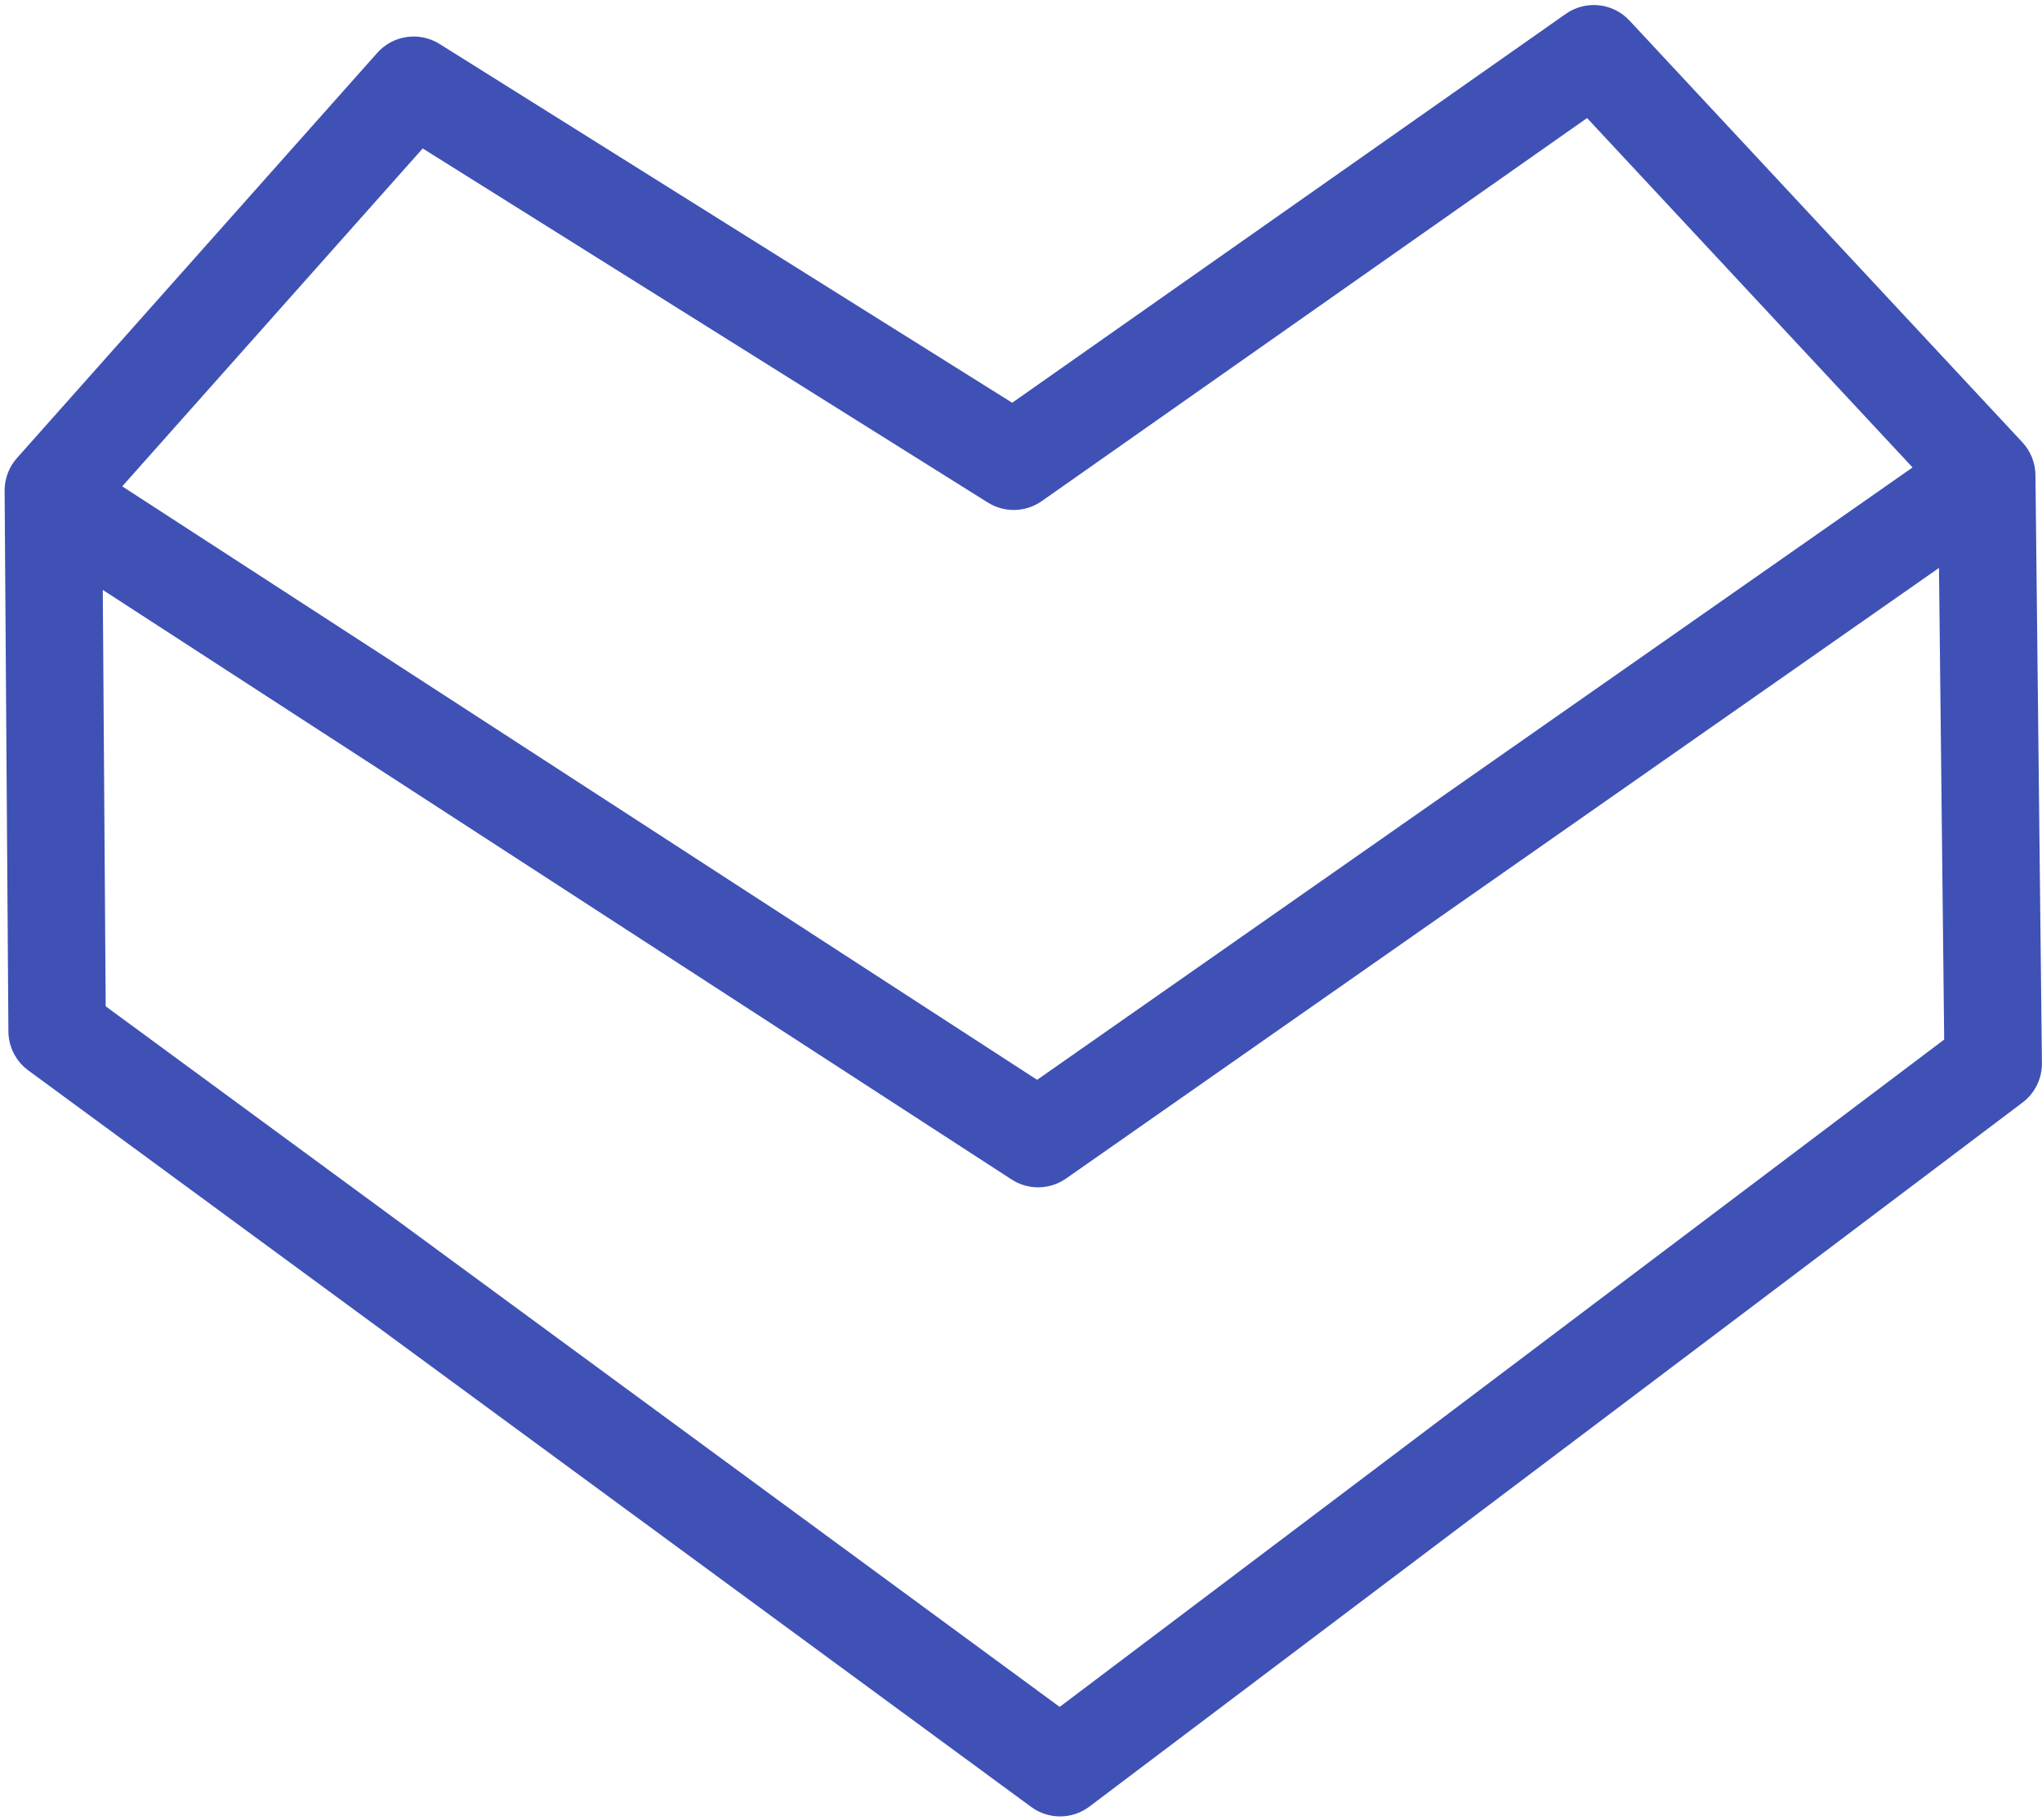<?xml version="1.0" encoding="UTF-8"?><svg xmlns="http://www.w3.org/2000/svg" xmlns:xlink="http://www.w3.org/1999/xlink" height="605.9" preserveAspectRatio="xMidYMid meet" version="1.0" viewBox="17.0 388.5 679.9 605.9" width="679.9" zoomAndPan="magnify"><g fill="#3f51b5"><g id="change1_2"><path d="M19.796,731.898L19.796,731.898L18.536,551.905C18.508,547.89,19.969,544.008,22.637,541.008L22.637,541.008L142.611,406.103C147.874,400.184,156.641,398.93,163.353,403.135L163.353,403.135L363.14,528.307L345.197,528.779L538.342,393.12C544.971,388.463,554.019,389.41,559.542,395.337L559.542,395.337L690.365,535.757C693.122,538.716,694.674,542.597,694.719,546.64L694.719,546.64L696.874,742.43C696.931,747.584,694.536,752.458,690.421,755.563L690.421,755.563L379.73,989.958C374.007,994.275,366.13,994.326,360.352,990.083L360.352,990.083L26.418,744.864C22.287,741.83,19.832,737.023,19.796,731.898L19.796,731.898 M52.25,731.671L45.628,718.705L379.562,963.924L360.184,964.049L670.875,729.655L664.422,742.788L662.265,546.997L666.619,557.88L535.795,417.461L556.996,419.678L363.851,555.338C358.51,559.089,351.44,559.276,345.909,555.81L345.909,555.81L146.121,430.638L166.863,427.67L46.889,562.575L50.99,551.678L52.25,731.671 Z"/></g><g id="change1_1"><path d="M44.364,541.769L44.364,541.769L371.484,753.954L353.353,754.27L659.042,540.462C666.386,535.324,676.503,537.114,681.64,544.458C686.777,551.802,684.987,561.92,677.643,567.057L677.643,567.057L371.954,780.865C366.539,784.653,359.367,784.778,353.823,781.182L353.823,781.182L26.702,568.997C19.183,564.12,17.041,554.071,21.919,546.552C26.796,539.033,36.845,536.891,44.364,541.769 Z"/></g></g></svg>